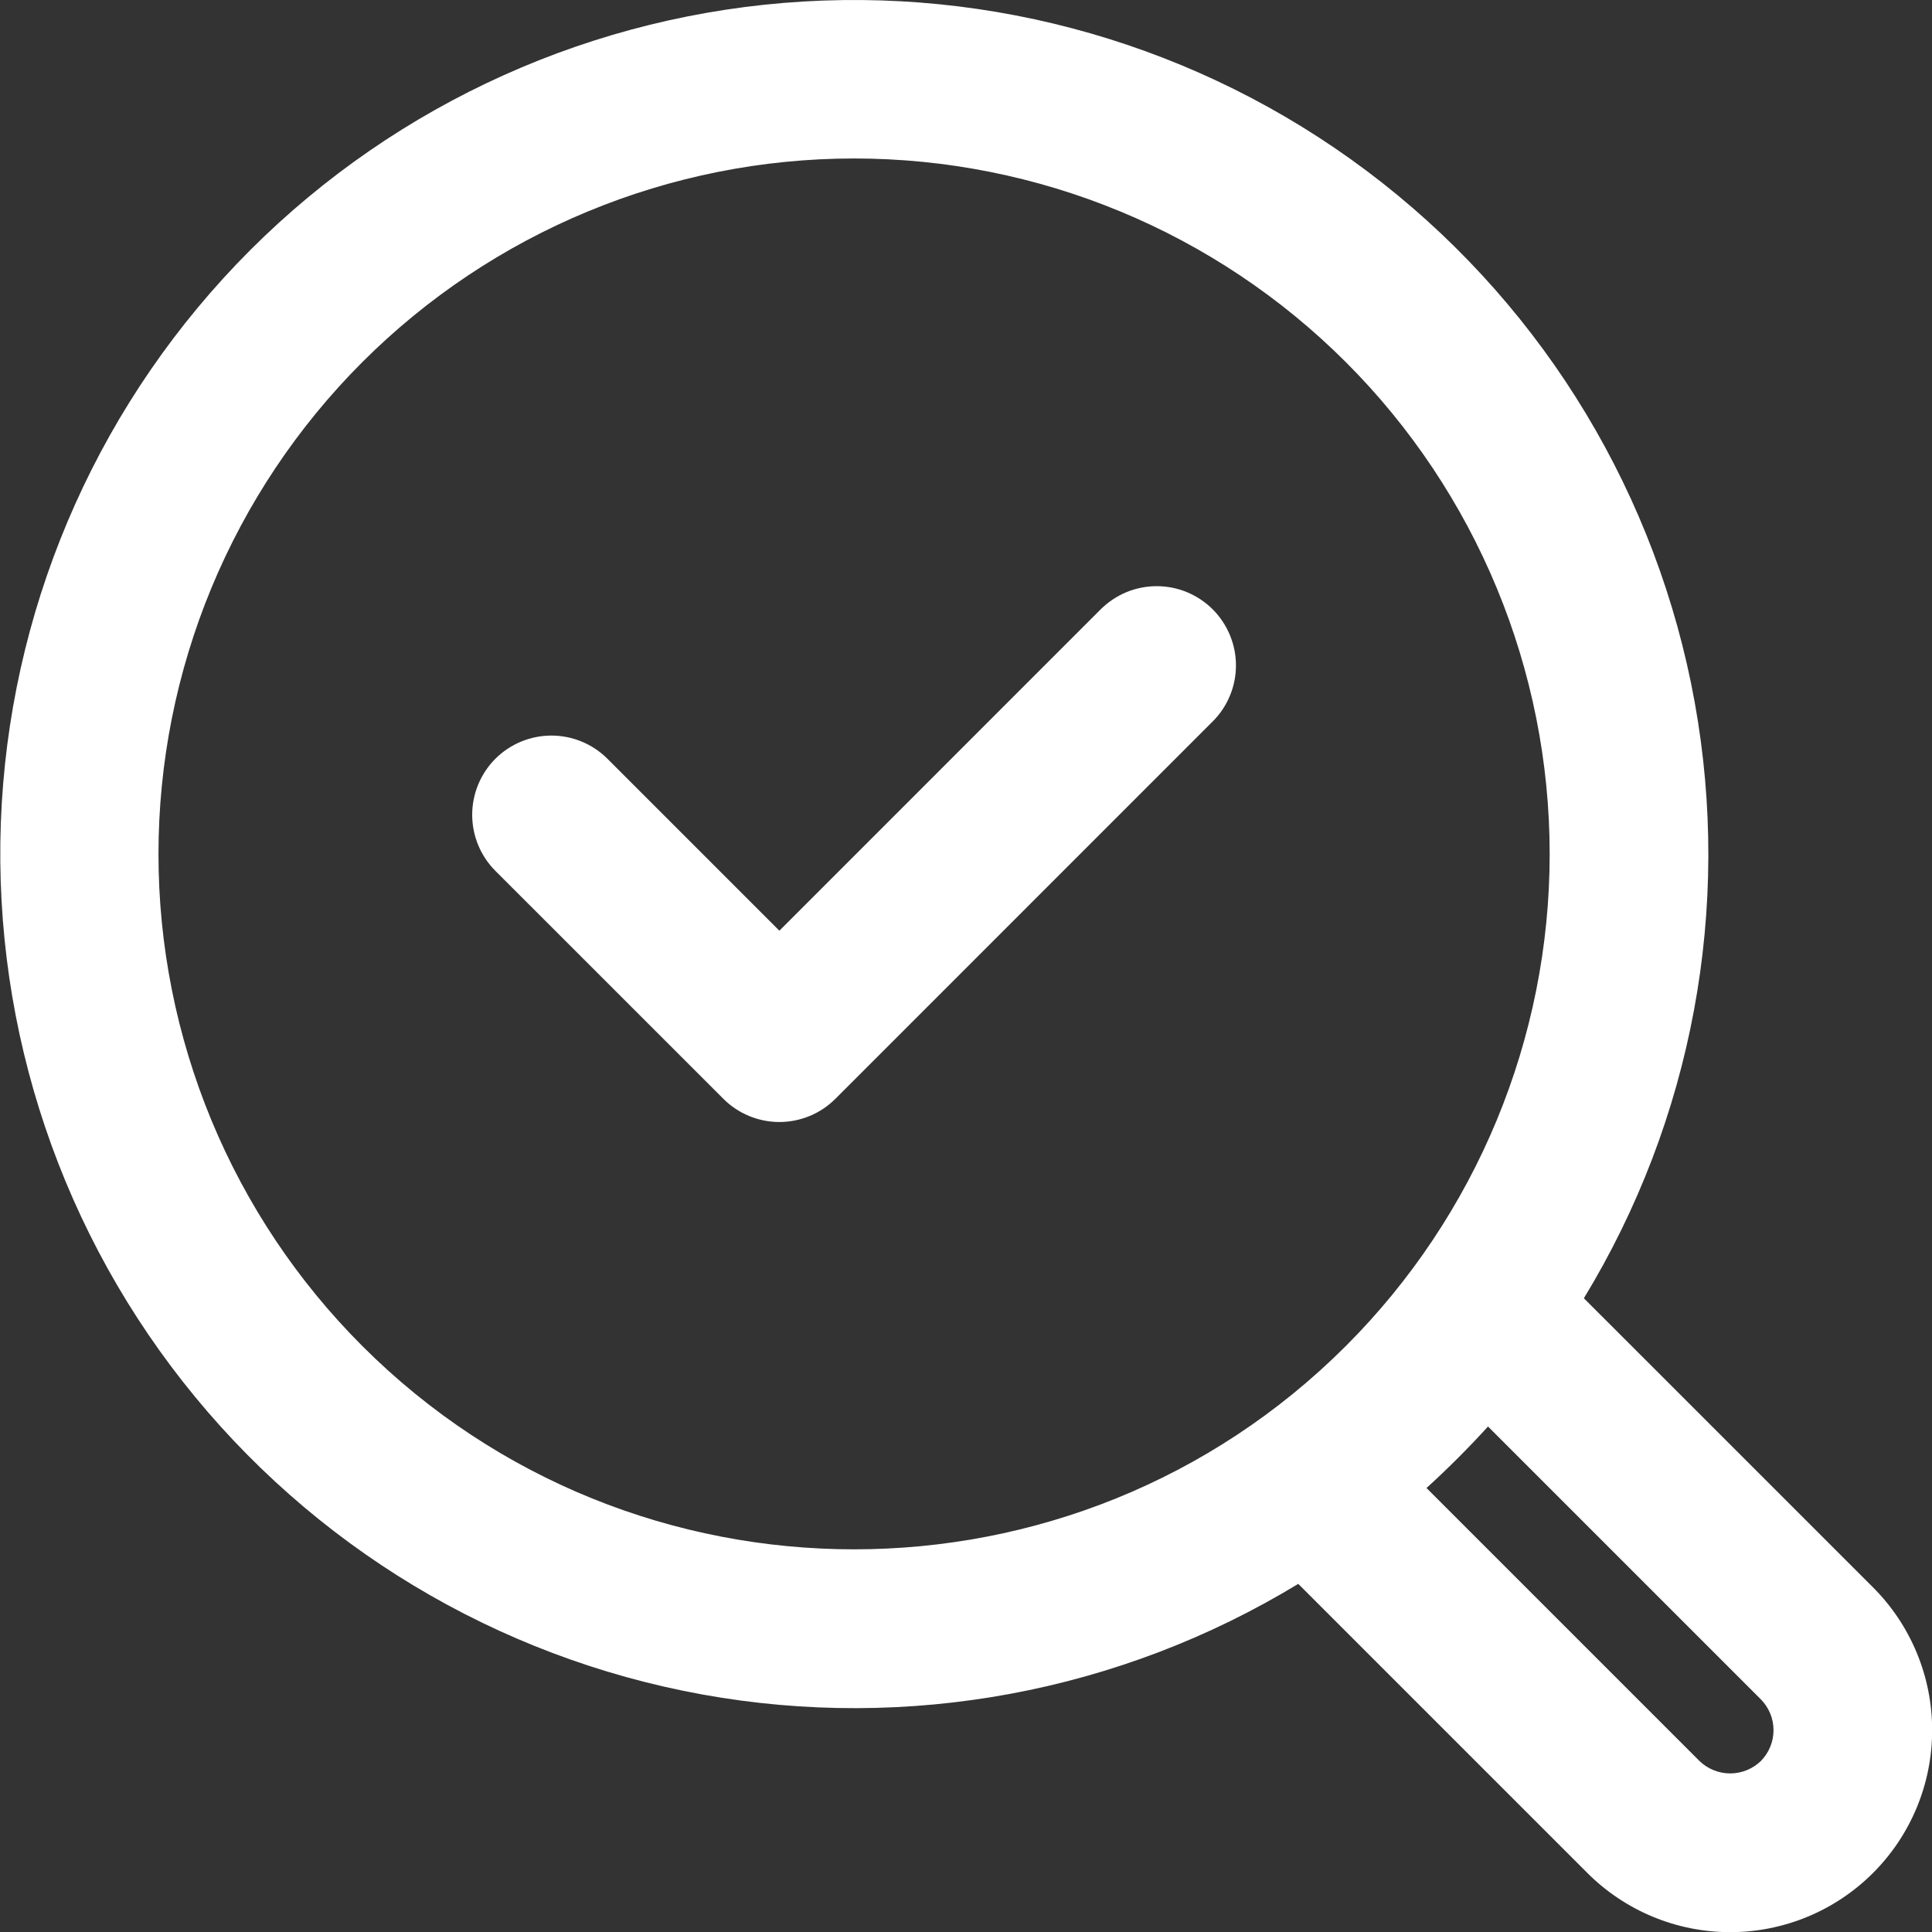 <svg width="37" height="37" viewBox="0 0 37 37" fill="none" xmlns="http://www.w3.org/2000/svg">
<rect x="0" y="0" width="37" height="37" fill="#333333" stroke="none"/>
<g clip-path="url(#clip0_456_88)">
<path d="M30.333 24.863C32.413 21.445 33.168 17.383 32.455 13.446C31.742 9.508 29.612 5.969 26.466 3.497C23.32 1.024 19.377 -0.209 15.383 0.029C11.388 0.268 7.62 1.962 4.791 4.791C1.964 7.621 0.272 11.389 0.034 15.382C-0.203 19.375 1.03 23.316 3.502 26.461C5.974 29.607 9.512 31.737 13.448 32.451C17.384 33.164 21.445 32.411 24.863 30.333L30.4 35.87C31.125 36.595 32.109 37.003 33.135 37.003C34.161 37.003 35.145 36.595 35.87 35.87C36.596 35.145 37.003 34.161 37.003 33.135C37.003 32.109 36.596 31.125 35.87 30.399L30.333 24.863ZM6.937 25.776C5.7 24.539 4.719 23.071 4.049 21.454C3.38 19.838 3.035 18.106 3.035 16.357C3.035 14.607 3.38 12.875 4.049 11.259C4.719 9.643 5.7 8.174 6.937 6.937C9.435 4.439 12.823 3.035 16.357 3.035C19.89 3.035 23.278 4.439 25.776 6.937C28.274 9.435 29.678 12.824 29.678 16.357C29.678 19.89 28.274 23.278 25.776 25.776C20.582 30.97 12.131 30.97 6.937 25.776ZM33.724 33.724C33.566 33.877 33.355 33.963 33.135 33.963C32.915 33.963 32.703 33.877 32.546 33.724L27.319 28.497C27.524 28.311 27.725 28.119 27.922 27.922C28.119 27.725 28.311 27.524 28.497 27.319L33.724 32.546C33.878 32.703 33.965 32.914 33.965 33.135C33.965 33.355 33.878 33.567 33.724 33.724ZM23.225 11.67C23.366 11.811 23.478 11.979 23.554 12.163C23.631 12.347 23.67 12.544 23.67 12.743C23.67 12.943 23.631 13.14 23.554 13.324C23.478 13.508 23.366 13.676 23.225 13.816L15.999 21.043C15.858 21.184 15.691 21.296 15.507 21.372C15.322 21.448 15.125 21.488 14.926 21.488C14.726 21.488 14.529 21.448 14.345 21.372C14.161 21.296 13.993 21.184 13.853 21.043L9.487 16.678C9.203 16.393 9.043 16.007 9.043 15.604C9.043 15.202 9.203 14.816 9.487 14.531C9.772 14.247 10.158 14.087 10.56 14.087C10.963 14.087 11.349 14.247 11.633 14.531L14.926 17.824L21.079 11.67C21.22 11.53 21.387 11.418 21.571 11.341C21.756 11.265 21.953 11.226 22.152 11.226C22.352 11.226 22.549 11.265 22.733 11.341C22.917 11.418 23.084 11.529 23.225 11.67Z" fill="#FFF"/>
</g>
<defs>
<clipPath id="clip0_456_88">
<rect width="37" height="37" fill="white"/>
</clipPath>
</defs>
</svg>
